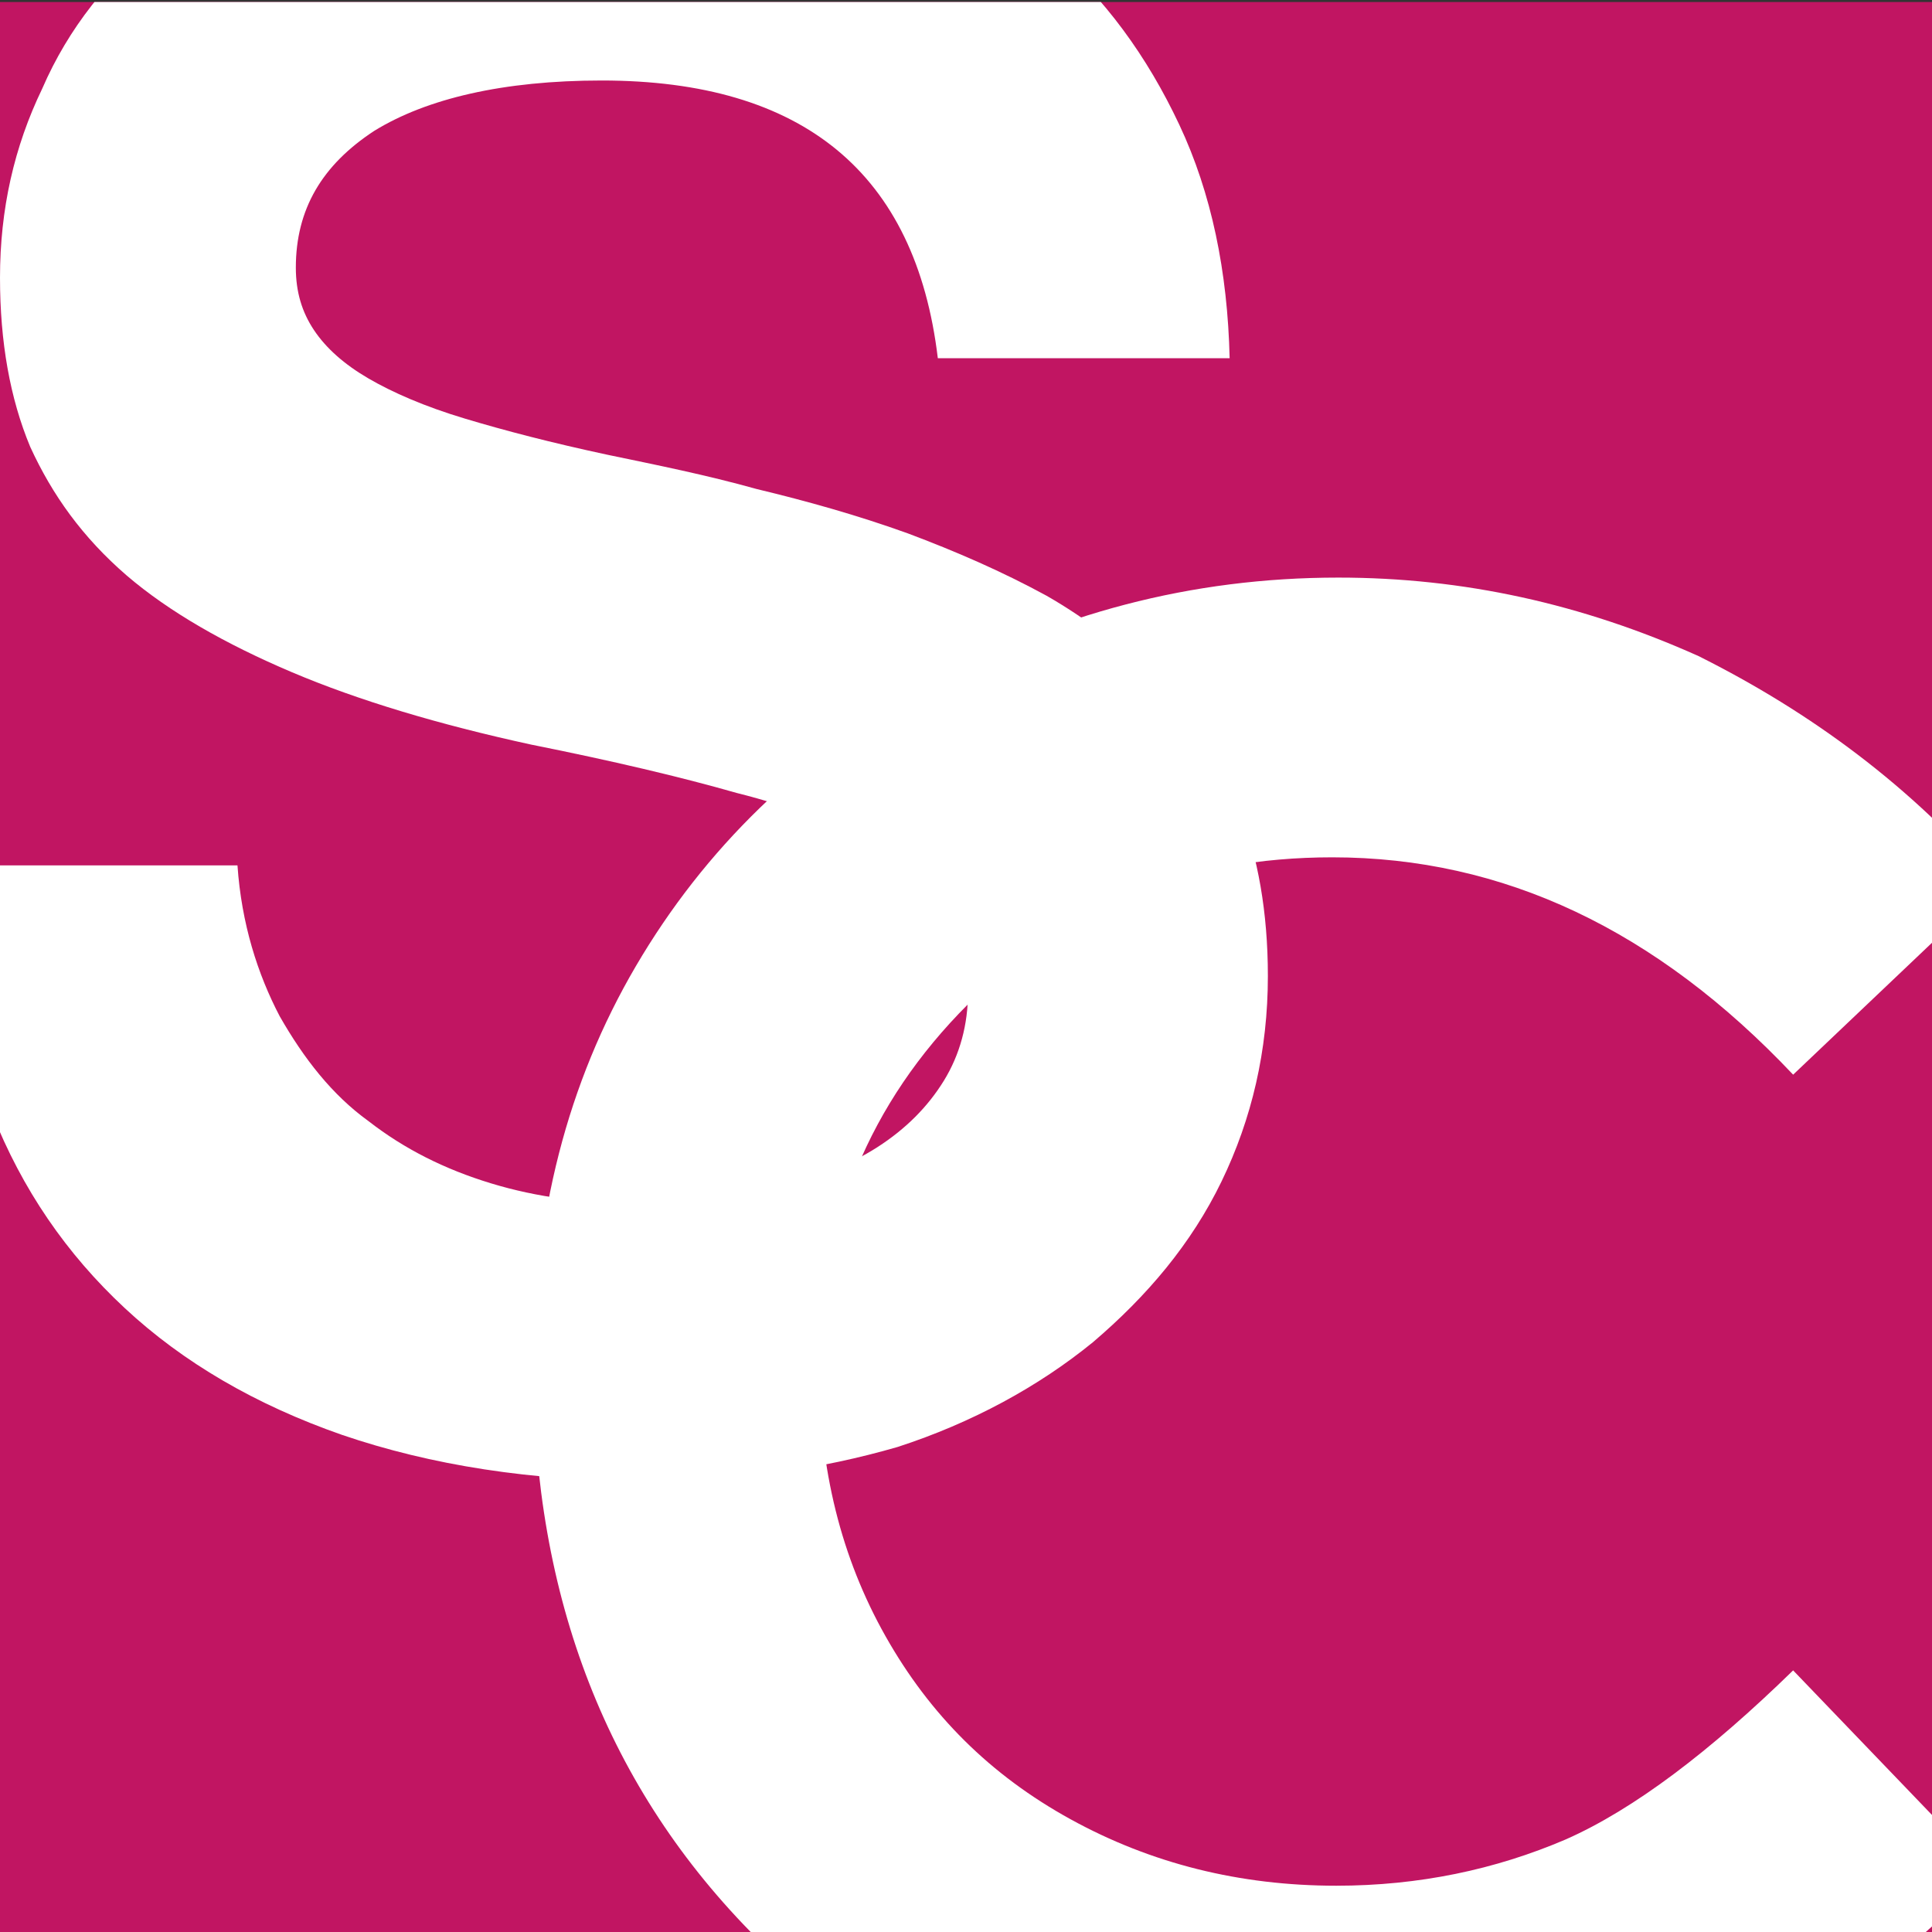 <?xml version="1.0" encoding="utf-8"?>
<!-- Generator: Adobe Illustrator 27.9.0, SVG Export Plug-In . SVG Version: 6.00 Build 0)  -->
<svg version="1.1" xmlns="http://www.w3.org/2000/svg" xmlns:xlink="http://www.w3.org/1999/xlink" x="0px" y="0px"
	 viewBox="0 0 96 96" style="enable-background:new 0 0 96 96;" xml:space="preserve">
<rect x="0" y="0" width="96" height="96" fill="#333333" stroke="none"/>
<style type="text/css">
	.st0{clip-path:url(#SVGID_00000169518448333959694920000003172050118410933139_);fill:#C11562;}
	.st1{clip-path:url(#SVGID_00000169518448333959694920000003172050118410933139_);}
	.st2{fill:#FFFFFF;}
	.st3{display:none;}
	.st4{display:inline;fill:#C11562;}
</style>
<g id="Laag_1">
	<g>
		<defs>
			<rect id="SVGID_1_" x="0" y="0.1" width="96" height="96"/>
		</defs>
		<clipPath id="SVGID_00000181774382697943483630000008587349353815659677_">
			<use xlink:href="#SVGID_1_"  style="overflow:visible;"/>
		</clipPath>
		
			<rect x="0" y="0.1" style="clip-path:url(#SVGID_00000181774382697943483630000008587349353815659677_);fill:#C11562;" width="96" height="96"/>
		<g style="clip-path:url(#SVGID_00000181774382697943483630000008587349353815659677_);">
			<path class="st2" d="M32.2,73.6c-5.8,0-10.8-0.8-15.2-2.3c-4.3-1.5-7.9-3.6-10.8-6.3c-2.9-2.7-5.1-5.9-6.6-9.7
				c-1.5-3.7-2.3-7.9-2.5-12.3h14.7c0.2,2.9,1,5.4,2.1,7.5c1.2,2.1,2.6,3.9,4.4,5.2c1.8,1.4,3.8,2.4,6.1,3.1c2.3,0.7,4.7,1,7.3,1
				c2.5,0,4.7-0.2,6.7-0.7c2-0.5,3.8-1.2,5.2-2.1c1.4-0.9,2.5-2,3.3-3.3c0.8-1.3,1.2-2.8,1.2-4.4c0-1.7-0.4-3.1-1.1-4.3
				c-0.8-1.2-2-2.2-3.7-3.1c-1.7-0.9-3.9-1.8-6.7-2.5c-2.8-0.8-6.2-1.6-10.2-2.4c-4.6-1-8.6-2.2-11.9-3.6c-3.3-1.4-6.1-3-8.2-4.8
				c-2.2-1.9-3.7-4-4.8-6.4c-1-2.4-1.5-5.2-1.5-8.4c0-3.4,0.7-6.5,2.1-9.4C3.4,1.4,5.4-1.1,8-3.2c2.6-2.1,5.7-3.7,9.4-4.9
				C21-9.2,25-9.8,29.5-9.8c4.6,0,8.8,0.6,12.7,1.9c3.8,1.3,7.1,3.1,9.9,5.4c2.8,2.4,4.9,5.3,6.5,8.7c1.6,3.4,2.4,7.3,2.5,11.6H46.6
				C45.5,8.6,39.9,4,29.9,4C25,4,21.2,4.9,18.6,6.5c-2.6,1.7-3.9,3.9-3.9,6.8c0,1.2,0.3,2.2,0.9,3.1c0.6,0.9,1.5,1.7,2.7,2.4
				c1.2,0.7,2.8,1.4,4.8,2c2,0.6,4.3,1.2,7.1,1.8c2.4,0.5,4.9,1,7.4,1.7c2.5,0.6,5,1.3,7.5,2.2c2.4,0.9,4.7,1.9,6.9,3.1
				c2.1,1.2,4,2.7,5.7,4.4c1.6,1.7,2.9,3.8,3.9,6.2c0.9,2.4,1.4,5.1,1.4,8.3c0,3.7-0.8,7.1-2.3,10.2c-1.5,3.1-3.7,5.7-6.4,8
				c-2.7,2.2-6,4-9.7,5.2C40.8,73,36.7,73.6,32.2,73.6z"/>
			<g>
				<path class="st2" d="M99.1,43.9l-10,9.5c-6.8-7.2-14.4-10.8-22.9-10.8c-7.2,0-13.2,2.4-18.1,7.3c-4.9,4.9-7.4,10.9-7.4,18.1
					c0,5,1.1,9.4,3.3,13.3c2.2,3.9,5.2,6.9,9.2,9.1c4,2.2,8.4,3.3,13.2,3.3c4.1,0,7.9-0.8,11.4-2.3c3.4-1.5,7.2-4.4,11.3-8.4
					l9.7,10.1c-5.5,5.4-10.8,9.2-15.7,11.2c-4.9,2.1-10.6,3.1-16.9,3.1c-11.7,0-21.2-3.7-28.6-11.1c-7.4-7.4-11.1-16.9-11.1-28.4
					c0-7.5,1.7-14.1,5.1-19.9c3.4-5.8,8.2-10.5,14.5-14c6.3-3.5,13.1-5.3,20.4-5.3c6.2,0,12.1,1.3,17.9,3.9
					C90,35.4,95,39.1,99.1,43.9z"/>
			</g>
		</g>
	</g>
</g>
<g id="Laag_3" class="st3">
	<path class="st4" d="M-92.3,264.7c-4.3,0-8-0.5-11.2-1.5c-3.2-1-5.8-2.4-8-4.3c-2.1-1.8-3.7-4-4.7-6.5c-1.1-2.5-1.6-5.2-1.7-8.1
		h7.6c0.2,2.3,0.8,4.2,1.7,5.9c1,1.7,2.2,3,3.8,4.1c1.6,1.1,3.4,1.9,5.5,2.4c2.1,0.5,4.3,0.8,6.7,0.8c2.2,0,4.2-0.2,6-0.7
		c1.8-0.4,3.4-1.1,4.7-2c1.3-0.9,2.3-1.9,3.1-3.2c0.7-1.3,1.1-2.7,1.1-4.3c0-1.7-0.3-3.1-1-4.2c-0.7-1.1-1.7-2.2-3.2-3
		c-1.5-0.9-3.4-1.6-5.8-2.3c-2.4-0.7-5.3-1.4-8.8-2.1c-3.5-0.7-6.5-1.6-8.9-2.6c-2.5-1-4.4-2.2-6-3.5c-1.5-1.3-2.6-2.8-3.3-4.5
		c-0.7-1.7-1-3.6-1-5.8c0-2.4,0.5-4.6,1.5-6.7c1-2.1,2.4-3.8,4.3-5.3c1.9-1.5,4.1-2.6,6.7-3.4c2.6-0.8,5.6-1.2,8.8-1.2
		c3.3,0,6.4,0.4,9.2,1.2c2.8,0.8,5.2,2,7.2,3.5c2,1.5,3.6,3.4,4.7,5.7c1.2,2.2,1.8,4.8,1.8,7.7h-7.8c-0.7-7.3-5.7-11-14.8-11
		c-4.6,0-8,0.8-10.4,2.5c-2.4,1.7-3.6,3.9-3.6,6.6c0,1.3,0.2,2.4,0.6,3.3c0.4,0.9,1.1,1.7,2.2,2.4c1,0.7,2.5,1.3,4.3,1.9
		c1.8,0.6,4.1,1.2,6.9,1.8c2.7,0.6,5.2,1.2,7.3,1.8c2.1,0.6,3.9,1.1,5.5,1.6c1.4,0.5,2.9,1.2,4.2,2.1c1.4,0.9,2.6,1.9,3.7,3.2
		c1.1,1.2,1.9,2.7,2.6,4.3c0.6,1.7,1,3.5,1,5.5c0,2.6-0.5,5-1.6,7.2c-1.1,2.2-2.6,4.1-4.6,5.7c-2,1.6-4.3,2.9-7,3.8
		C-86.1,264.3-89.1,264.7-92.3,264.7z"/>
	<path class="st4" d="M7.6,263.7h-8.9l-7-18.3h-25.2l-6.7,18.3h-8.4l23.1-60h8.5L7.6,263.7z M-10.6,239.1l-10.5-27.9l-10.2,27.9
		H-10.6z"/>
	<path class="st4" d="M31.7,203.6h19c20.4,0,30.7,9.9,30.7,29.6c0,20.3-10.2,30.4-30.7,30.4h-19V203.6z M39.5,256.5h10.9
		c4.5,0,8.3-0.5,11.2-1.6c2.9-1.1,5.2-2.6,6.9-4.6c1.7-2,2.9-4.4,3.5-7.3c0.7-2.9,1-6.1,1-9.7c0-3.5-0.3-6.6-1-9.4
		c-0.7-2.8-1.9-5.1-3.6-7.1c-1.7-2-4-3.5-6.9-4.5c-2.9-1-6.6-1.5-11.1-1.5H39.5V256.5z"/>
	<path class="st4" d="M154.5,263.7h-44.8v-60h43.4v7.1h-35.5v18.3h33.2v7.2h-33.2v20.3h36.9V263.7z"/>
	<path class="st4" d="M227.8,263.7H183v-60h43.4v7.1h-35.5v18.3H224v7.2h-33.2v20.3h36.9V263.7z"/>
</g>
<g id="Laag_2">
</g>
</svg>
